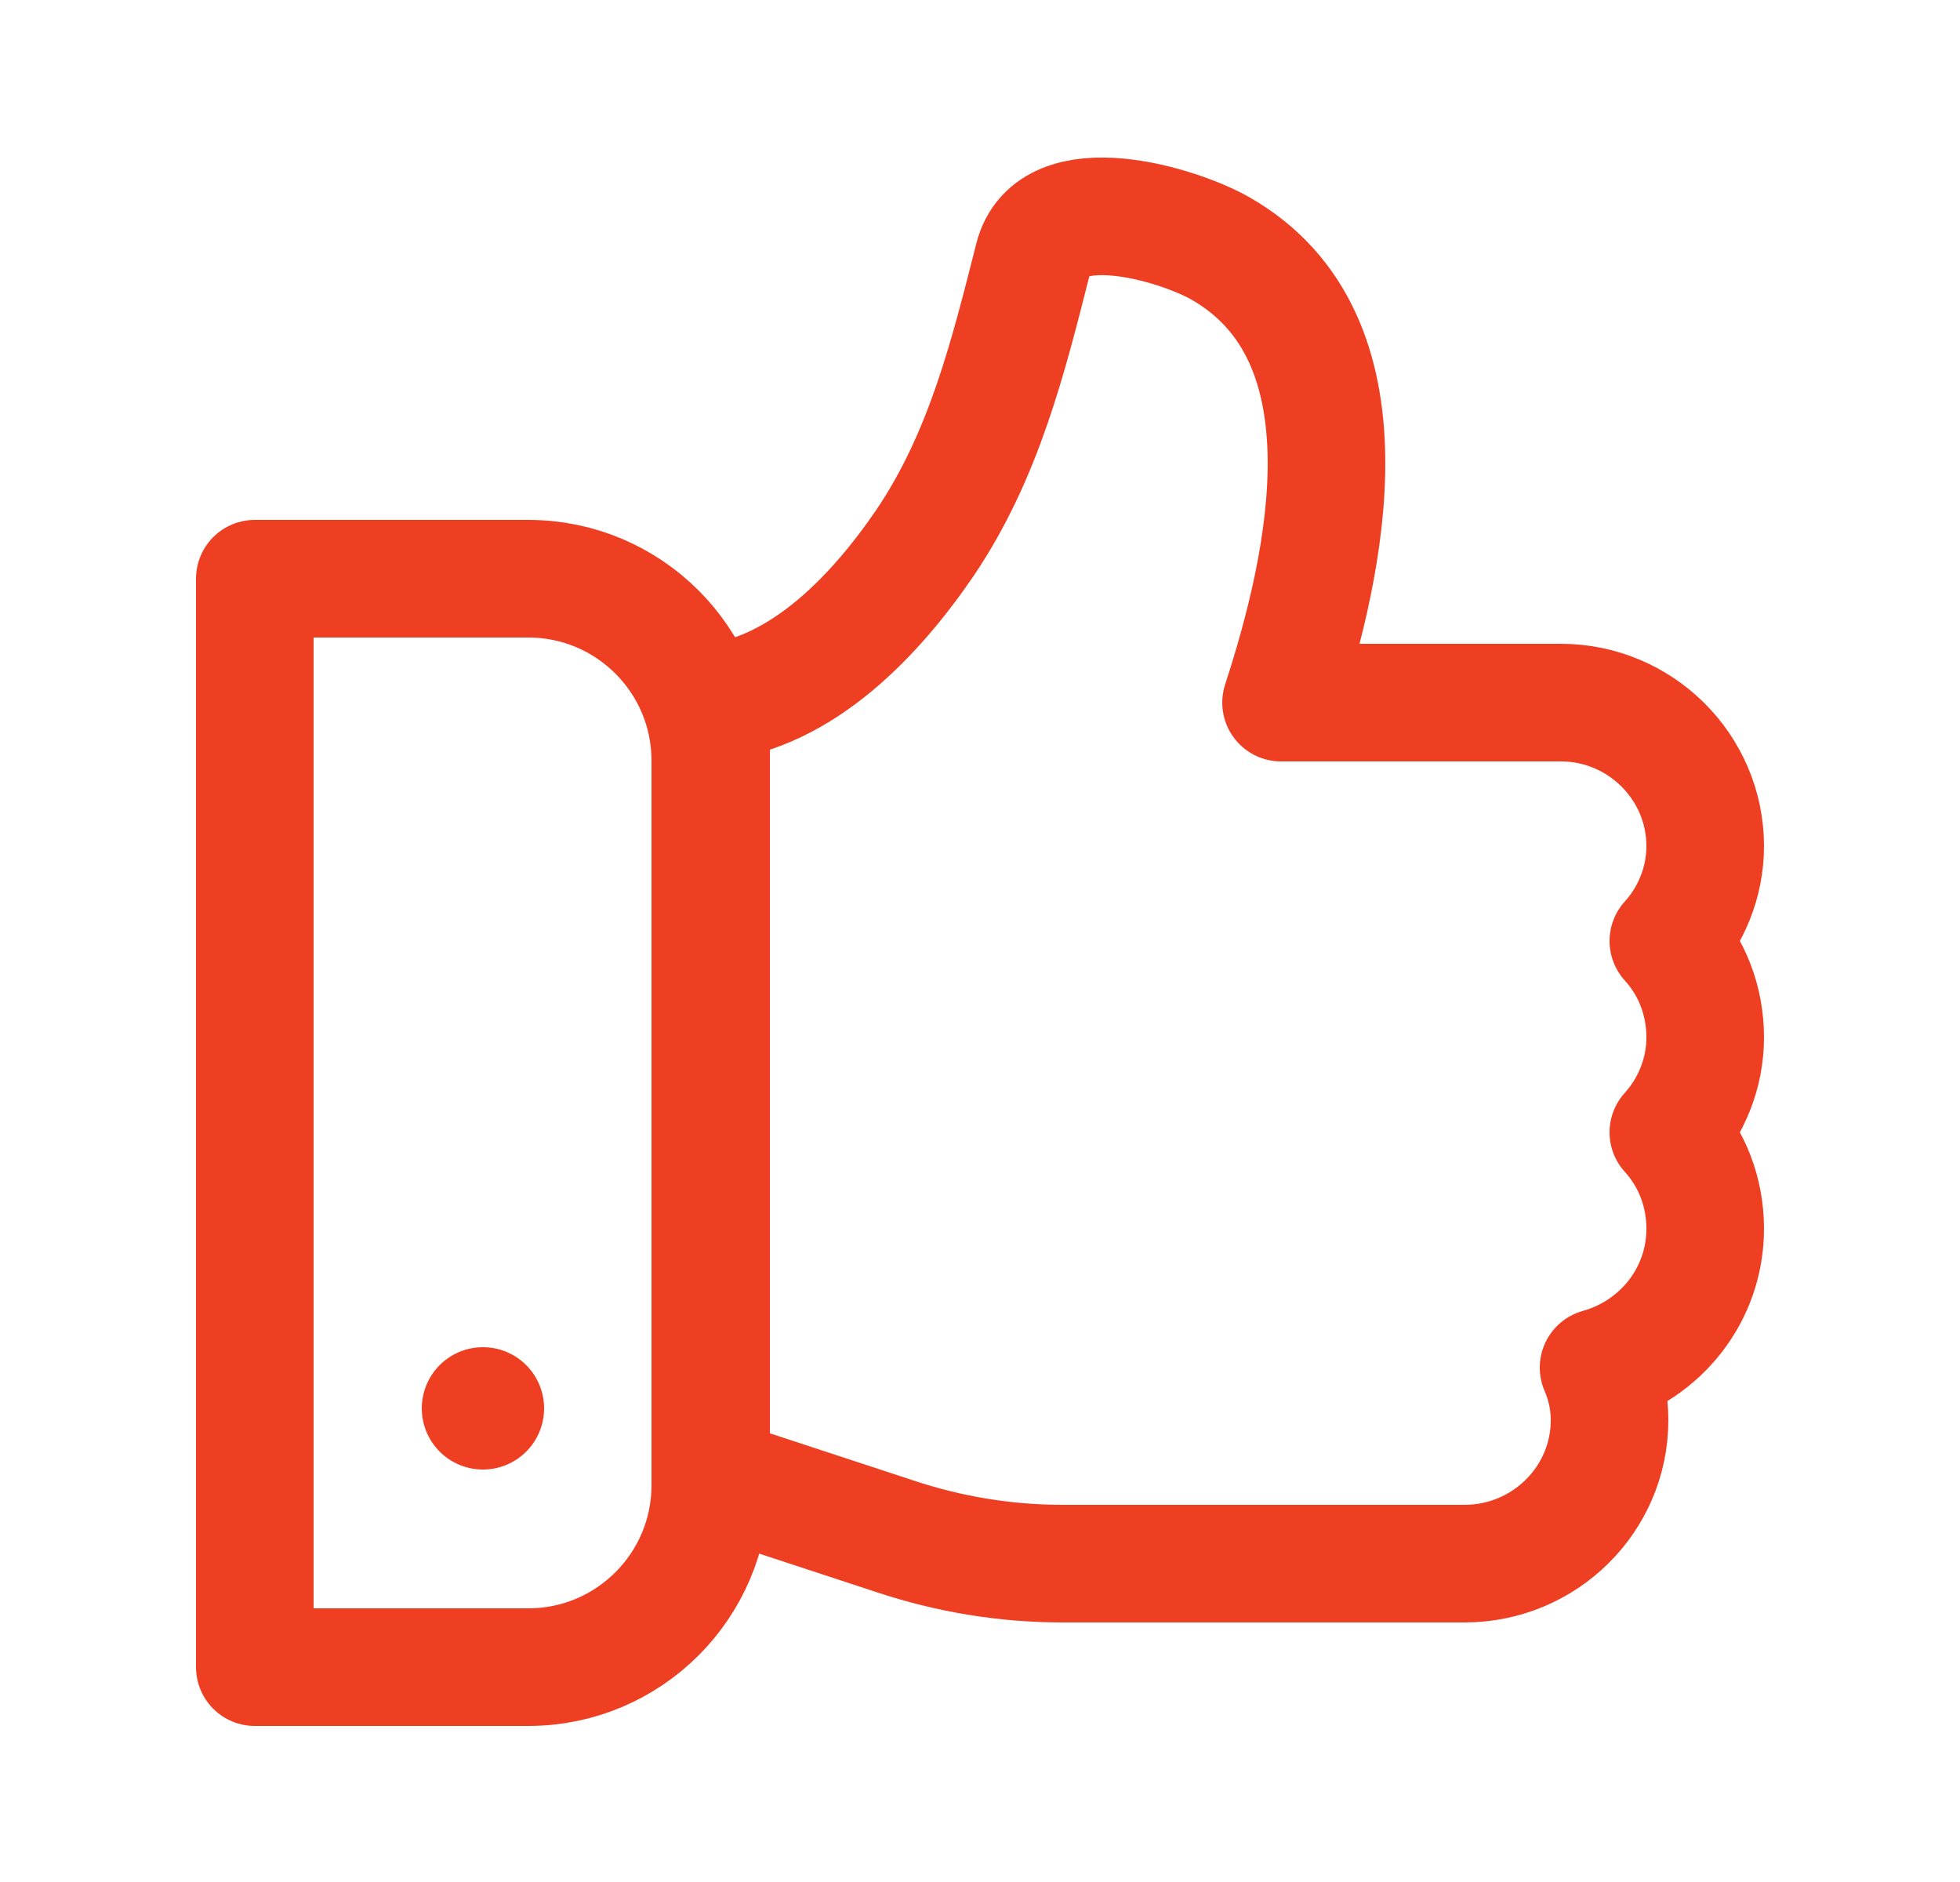 <svg width="25" height="24" viewBox="0 0 25 24" fill="none" xmlns="http://www.w3.org/2000/svg">
<path d="M17.05 8.96C16.63 8.96 16.34 8.96 16.34 8.96C16.92 7.18 17.56 4.31 15.57 3.17C15.03 2.86 13.41 2.37 13.18 3.29C12.86 4.55 12.55 5.81 11.8 6.92C11.18 7.83 10.24 8.84 9.07 8.96C9.07 9.01 9.07 9.07 9.07 9.07V18.32C9.07 18.32 9.07 18.57 9.07 18.82C9.19 18.86 9.31 18.9 9.31 18.9L11.41 19.59C12.1 19.82 12.82 19.94 13.55 19.94H18.68C19.7 19.94 20.53 19.12 20.53 18.11C20.53 17.87 20.48 17.65 20.39 17.44C21.18 17.22 21.75 16.51 21.75 15.67C21.75 15.2 21.58 14.77 21.28 14.44C21.57 14.12 21.75 13.69 21.75 13.23C21.75 12.76 21.58 12.33 21.28 12C21.57 11.68 21.75 11.25 21.75 10.79C21.75 9.78 20.92 8.96 19.91 8.96C19.91 8.96 18.09 8.96 17.05 8.96Z" stroke="#EF3F23" stroke-width="1.5" stroke-linecap="round" stroke-linejoin="round"/>
<path d="M3.25 7.38H6.74C8.02 7.38 9.06 8.42 9.06 9.7V18.94C9.06 20.22 8.02 21.26 6.74 21.26H3.25V7.38Z" stroke="#EF3F23" stroke-width="1.5" stroke-linecap="round" stroke-linejoin="round"/>
<path d="M6.16 18.74C6.591 18.74 6.94 18.391 6.94 17.96C6.94 17.529 6.591 17.18 6.16 17.18C5.729 17.18 5.38 17.529 5.38 17.96C5.38 18.391 5.729 18.74 6.16 18.74Z" fill="#EF3F23"/>
</svg>
